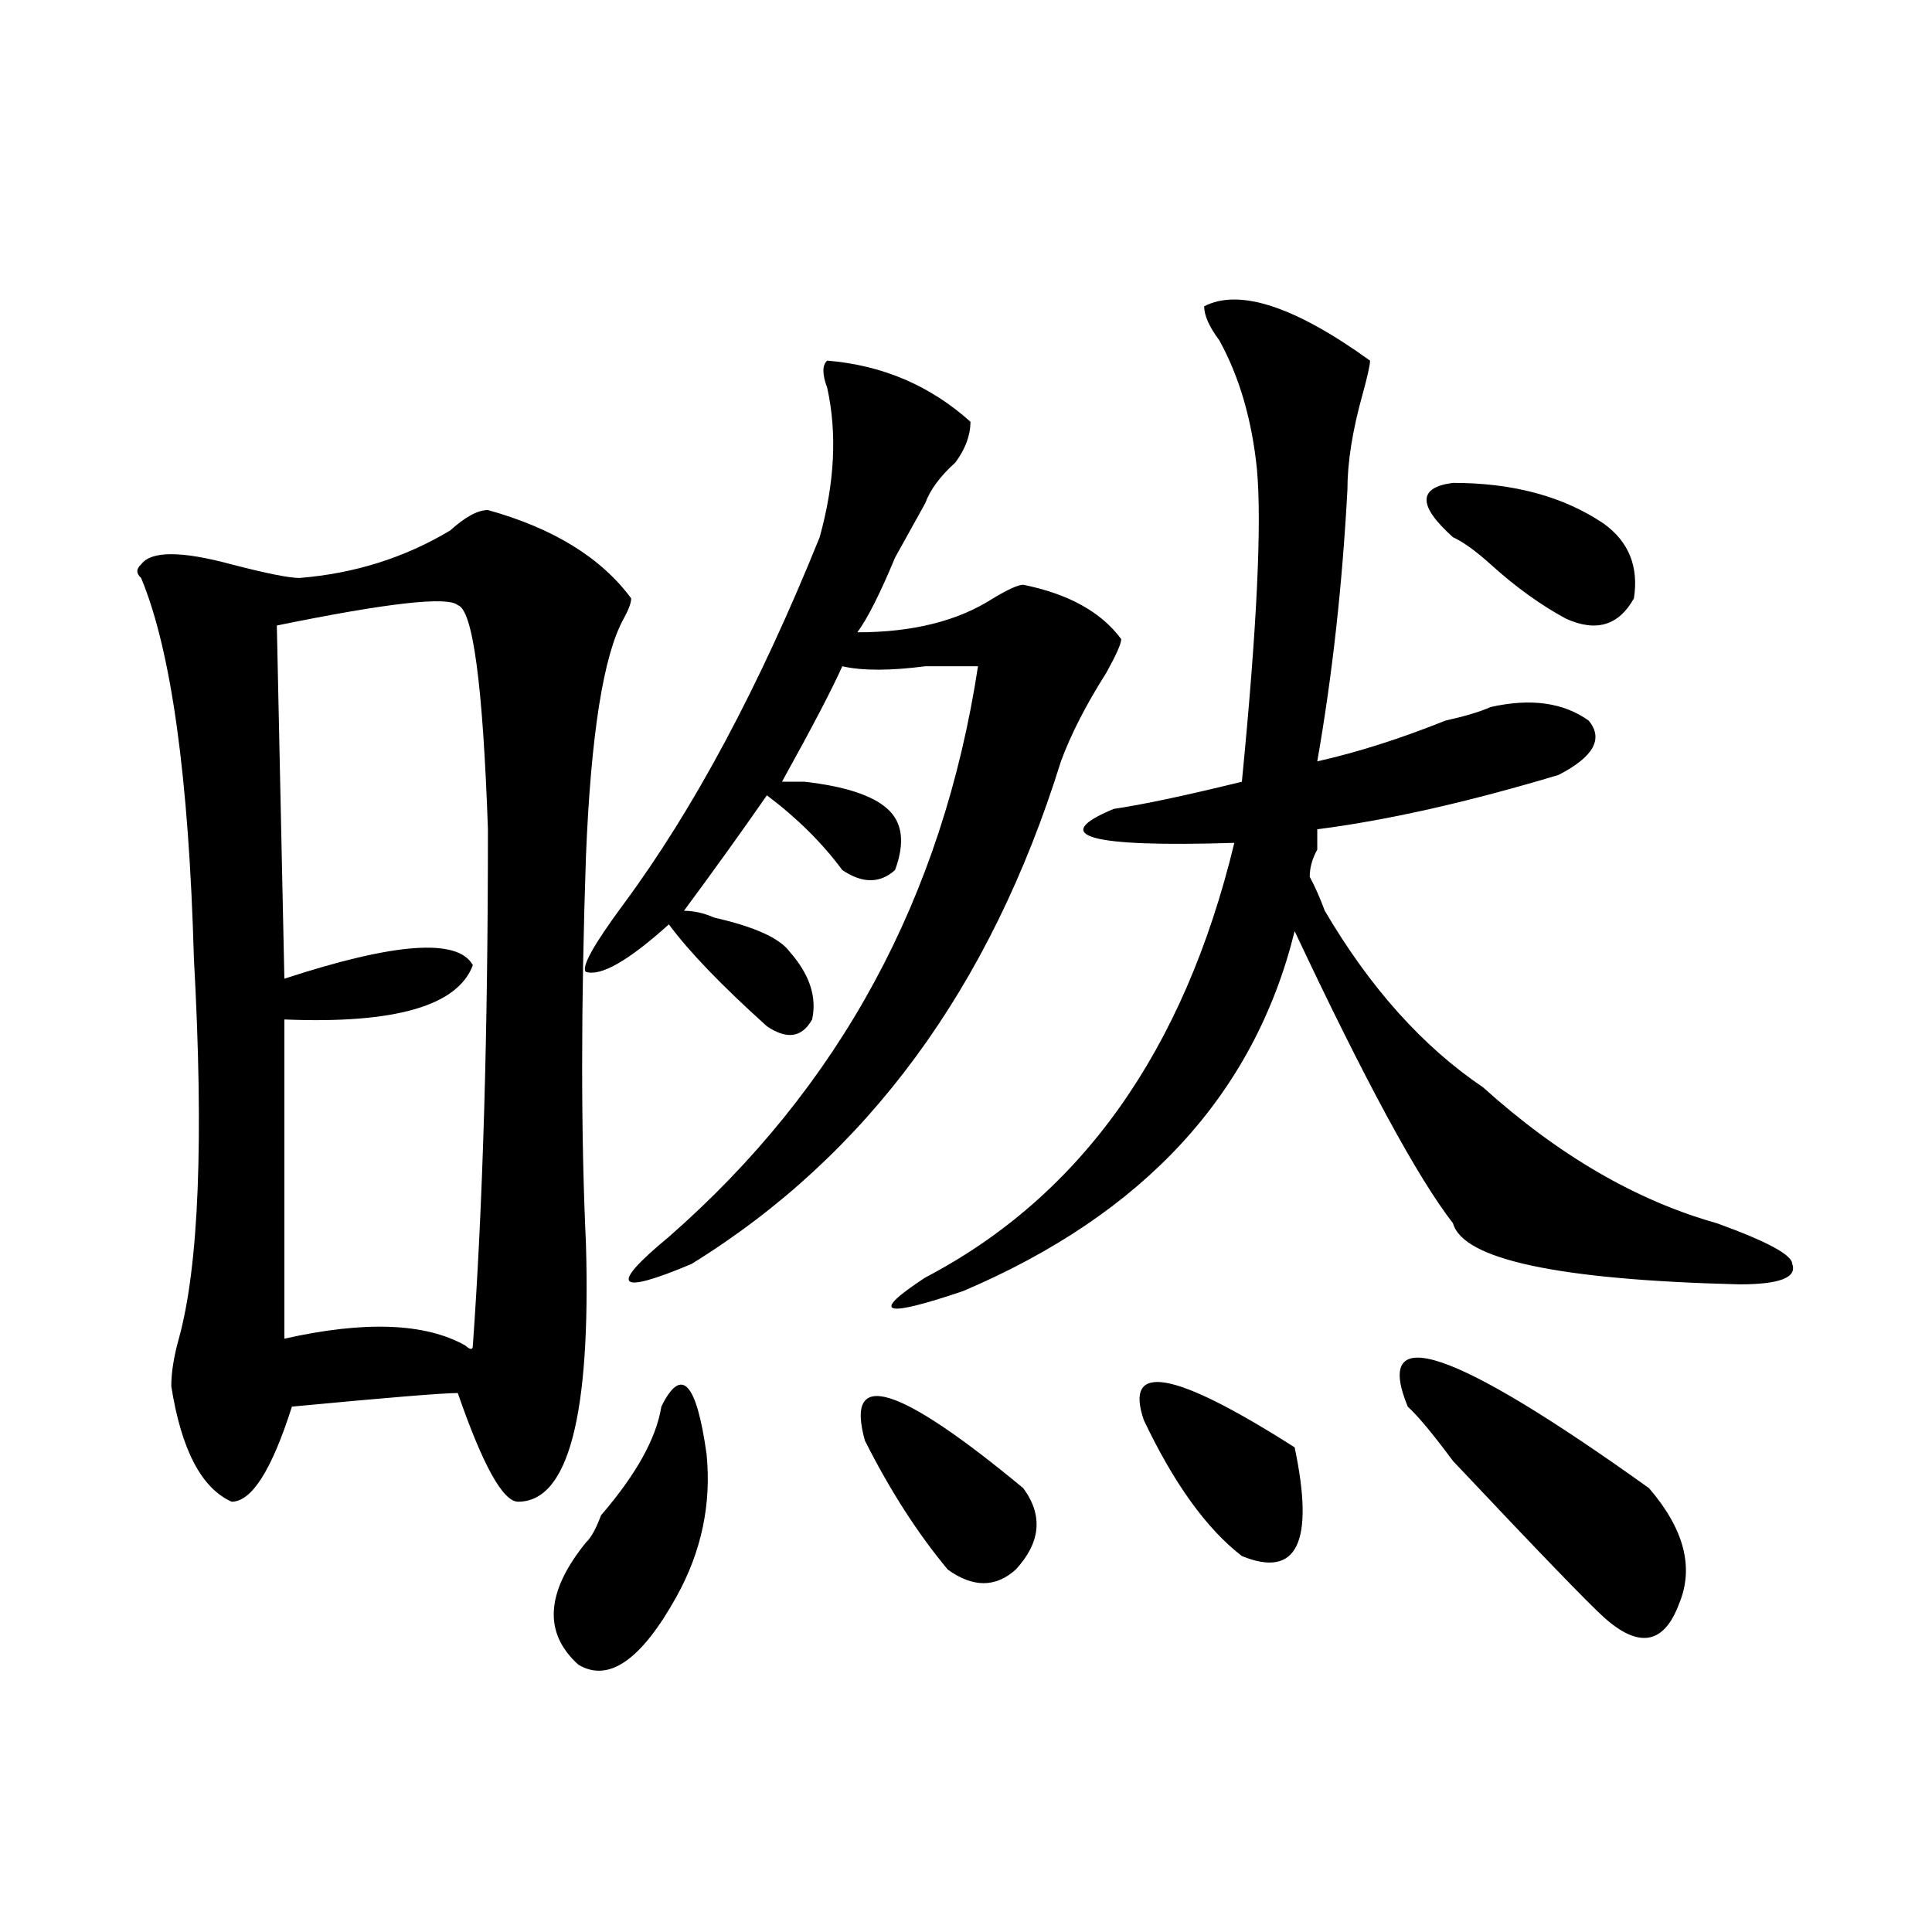 <?xml version="1.0" encoding="utf-8"?>
<!-- Generator: Adobe Illustrator 16.0.0, SVG Export Plug-In . SVG Version: 6.00 Build 0)  -->
<!DOCTYPE svg PUBLIC "-//W3C//DTD SVG 1.1//EN" "http://www.w3.org/Graphics/SVG/1.1/DTD/svg11.dtd">
<svg version="1.1" id="图层_1" xmlns="http://www.w3.org/2000/svg" xmlns:xlink="http://www.w3.org/1999/xlink" x="0px" y="0px"
	 width="1000px" height="1000px" viewBox="0 0 1000 1000" enable-background="new 0 0 1000 1000" xml:space="preserve">
<path d="M303.285,643.688c2.562,89.099-9.146,133.594-35.121,133.594c-7.805,0-18.231-18.731-31.219-56.25
	c-7.805,0-36.462,2.362-85.852,7.031c-10.427,32.849-20.853,49.219-31.219,49.219c-15.609-7.031-26.036-26.917-31.219-59.766
	c0-7.031,1.28-15.216,3.902-24.609c10.366-37.464,12.987-103.106,7.805-196.875c-2.622-93.714-11.707-159.356-27.316-196.875
	c-2.622-2.308-2.622-4.669,0-7.031c5.183-7.031,20.792-7.031,46.828,0c18.171,4.724,29.878,7.031,35.121,7.031
	c28.597-2.308,54.633-10.547,78.047-24.609c7.805-7.031,14.269-10.547,19.512-10.547c33.78,9.394,58.535,24.609,74.145,45.703
	c0,2.362-1.341,5.878-3.902,10.547c-10.427,18.786-16.95,59.766-19.512,123.047C300.663,520.641,300.663,587.438,303.285,643.688z
	 M236.945,313.219c-5.243-4.669-36.462-1.153-93.656,10.547l3.902,182.813c57.194-18.731,89.754-21.094,97.559-7.031
	c-7.805,21.094-40.364,30.487-97.559,28.125v165.234c41.585-9.339,72.804-8.185,93.656,3.516c2.562,2.362,3.902,2.362,3.902,0
	c5.183-72.62,7.805-161.719,7.805-267.188C249.933,354.253,244.75,315.581,236.945,313.219z M342.309,728.063
	c10.365-21.094,18.17-12.854,23.414,24.609c2.561,25.817-2.622,50.427-15.609,73.828c-18.231,32.794-35.121,44.494-50.73,35.156
	c-18.231-16.425-16.95-37.519,3.902-63.281c2.562-2.308,5.183-7.031,7.805-14.063C329.261,763.219,339.687,744.487,342.309,728.063z
	 M428.16,186.656c28.597,2.362,53.291,12.909,74.145,31.641c0,7.031-2.622,14.063-7.805,21.094
	c-7.805,7.031-13.049,14.063-15.609,21.094c-2.622,4.724-7.805,14.063-15.609,28.125c-7.805,18.786-14.329,31.641-19.512,38.672
	c28.597,0,52.011-5.823,70.242-17.578c7.805-4.669,12.987-7.031,15.609-7.031c23.414,4.724,40.304,14.063,50.73,28.125
	c0,2.362-2.622,8.239-7.805,17.578c-10.427,16.425-18.231,31.641-23.414,45.703C512.67,511.302,448.952,597.984,357.918,654.234
	c-39.023,16.425-42.926,11.755-11.707-14.063c88.412-77.344,141.765-175.781,159.996-295.313c-5.244,0-14.329,0-27.316,0
	c-18.231,2.362-32.561,2.362-42.926,0c-5.244,11.755-15.609,31.641-31.219,59.766c2.561,0,6.463,0,11.707,0
	c20.792,2.362,35.121,7.031,42.926,14.063s9.085,17.578,3.902,31.641c-7.805,7.031-16.951,7.031-27.316,0
	c-10.427-14.063-23.414-26.917-39.023-38.672c-13.049,18.786-27.316,38.672-42.926,59.766c5.183,0,10.365,1.208,15.609,3.516
	c20.792,4.724,33.779,10.547,39.023,17.578c10.365,11.755,14.268,23.456,11.707,35.156c-5.244,9.394-13.049,10.547-23.414,3.516
	c-23.414-21.094-40.365-38.672-50.73-52.734c-20.853,18.786-35.121,26.972-42.926,24.609c-2.622-2.308,3.902-14.063,19.512-35.156
	c36.401-49.219,70.242-112.5,101.461-189.844c7.805-28.125,9.085-53.888,3.902-77.344
	C425.538,193.688,425.538,189.019,428.16,186.656z M447.672,745.641c-10.427-37.464,16.89-29.278,81.949,24.609
	c10.365,14.063,9.085,28.125-3.902,42.188c-10.427,9.338-22.134,9.338-35.121,0C474.988,793.706,460.659,771.458,447.672,745.641z
	 M623.277,158.531c18.17-9.339,46.828,0,85.852,28.125c0,2.362-1.342,8.239-3.902,17.578c-5.244,18.786-7.805,35.156-7.805,49.219
	c-2.622,49.219-7.805,96.13-15.609,140.625c20.792-4.669,42.926-11.7,66.34-21.094c10.365-2.308,18.17-4.669,23.414-7.031
	c20.792-4.669,37.682-2.308,50.73,7.031c7.805,9.394,2.561,18.786-15.609,28.125c-46.828,14.063-88.474,23.456-124.875,28.125
	c0,2.362,0,5.878,0,10.547c-2.622,4.724-3.902,9.394-3.902,14.063c2.561,4.724,5.183,10.547,7.805,17.578
	c23.414,39.88,50.73,70.313,81.949,91.406c39.023,35.156,79.327,58.612,120.973,70.313c25.975,9.394,39.023,16.425,39.023,21.094
	c2.561,7.031-6.524,10.547-27.316,10.547c-93.656-2.308-143.106-12.854-148.289-31.641c-18.231-23.401-45.548-73.828-81.949-151.172
	c-20.854,84.375-78.047,146.503-171.703,186.328c-41.646,14.063-48.17,11.755-19.512-7.031
	c80.607-42.188,133.96-117.169,159.996-225c-75.486,2.362-96.278-3.516-62.438-17.578c15.609-2.308,37.682-7.031,66.34-14.063
	c7.805-79.651,10.365-133.594,7.805-161.719c-2.622-25.763-9.146-48.011-19.512-66.797
	C625.838,169.078,623.277,163.255,623.277,158.531z M592.059,735.094c-10.427-30.433,15.609-25.763,78.047,14.063
	c10.365,49.219,1.28,67.95-27.316,56.25C624.558,791.344,607.668,767.942,592.059,735.094z M728.641,728.063
	c-18.231-44.495,23.414-30.433,124.875,42.188c18.17,21.094,23.414,41.034,15.609,59.766c-7.805,21.094-20.854,23.4-39.023,7.031
	c-7.805-7.031-33.841-33.948-78.047-80.859C741.628,742.125,733.823,732.786,728.641,728.063z M830.102,271.031
	c12.987,9.394,18.17,22.302,15.609,38.672c-7.805,14.063-19.512,17.578-35.121,10.547c-13.049-7.031-26.036-16.37-39.023-28.125
	c-7.805-7.031-14.329-11.7-19.512-14.063c-18.231-16.37-18.231-25.763,0-28.125C783.273,249.938,809.248,256.969,830.102,271.031z"
	/>
</svg>
